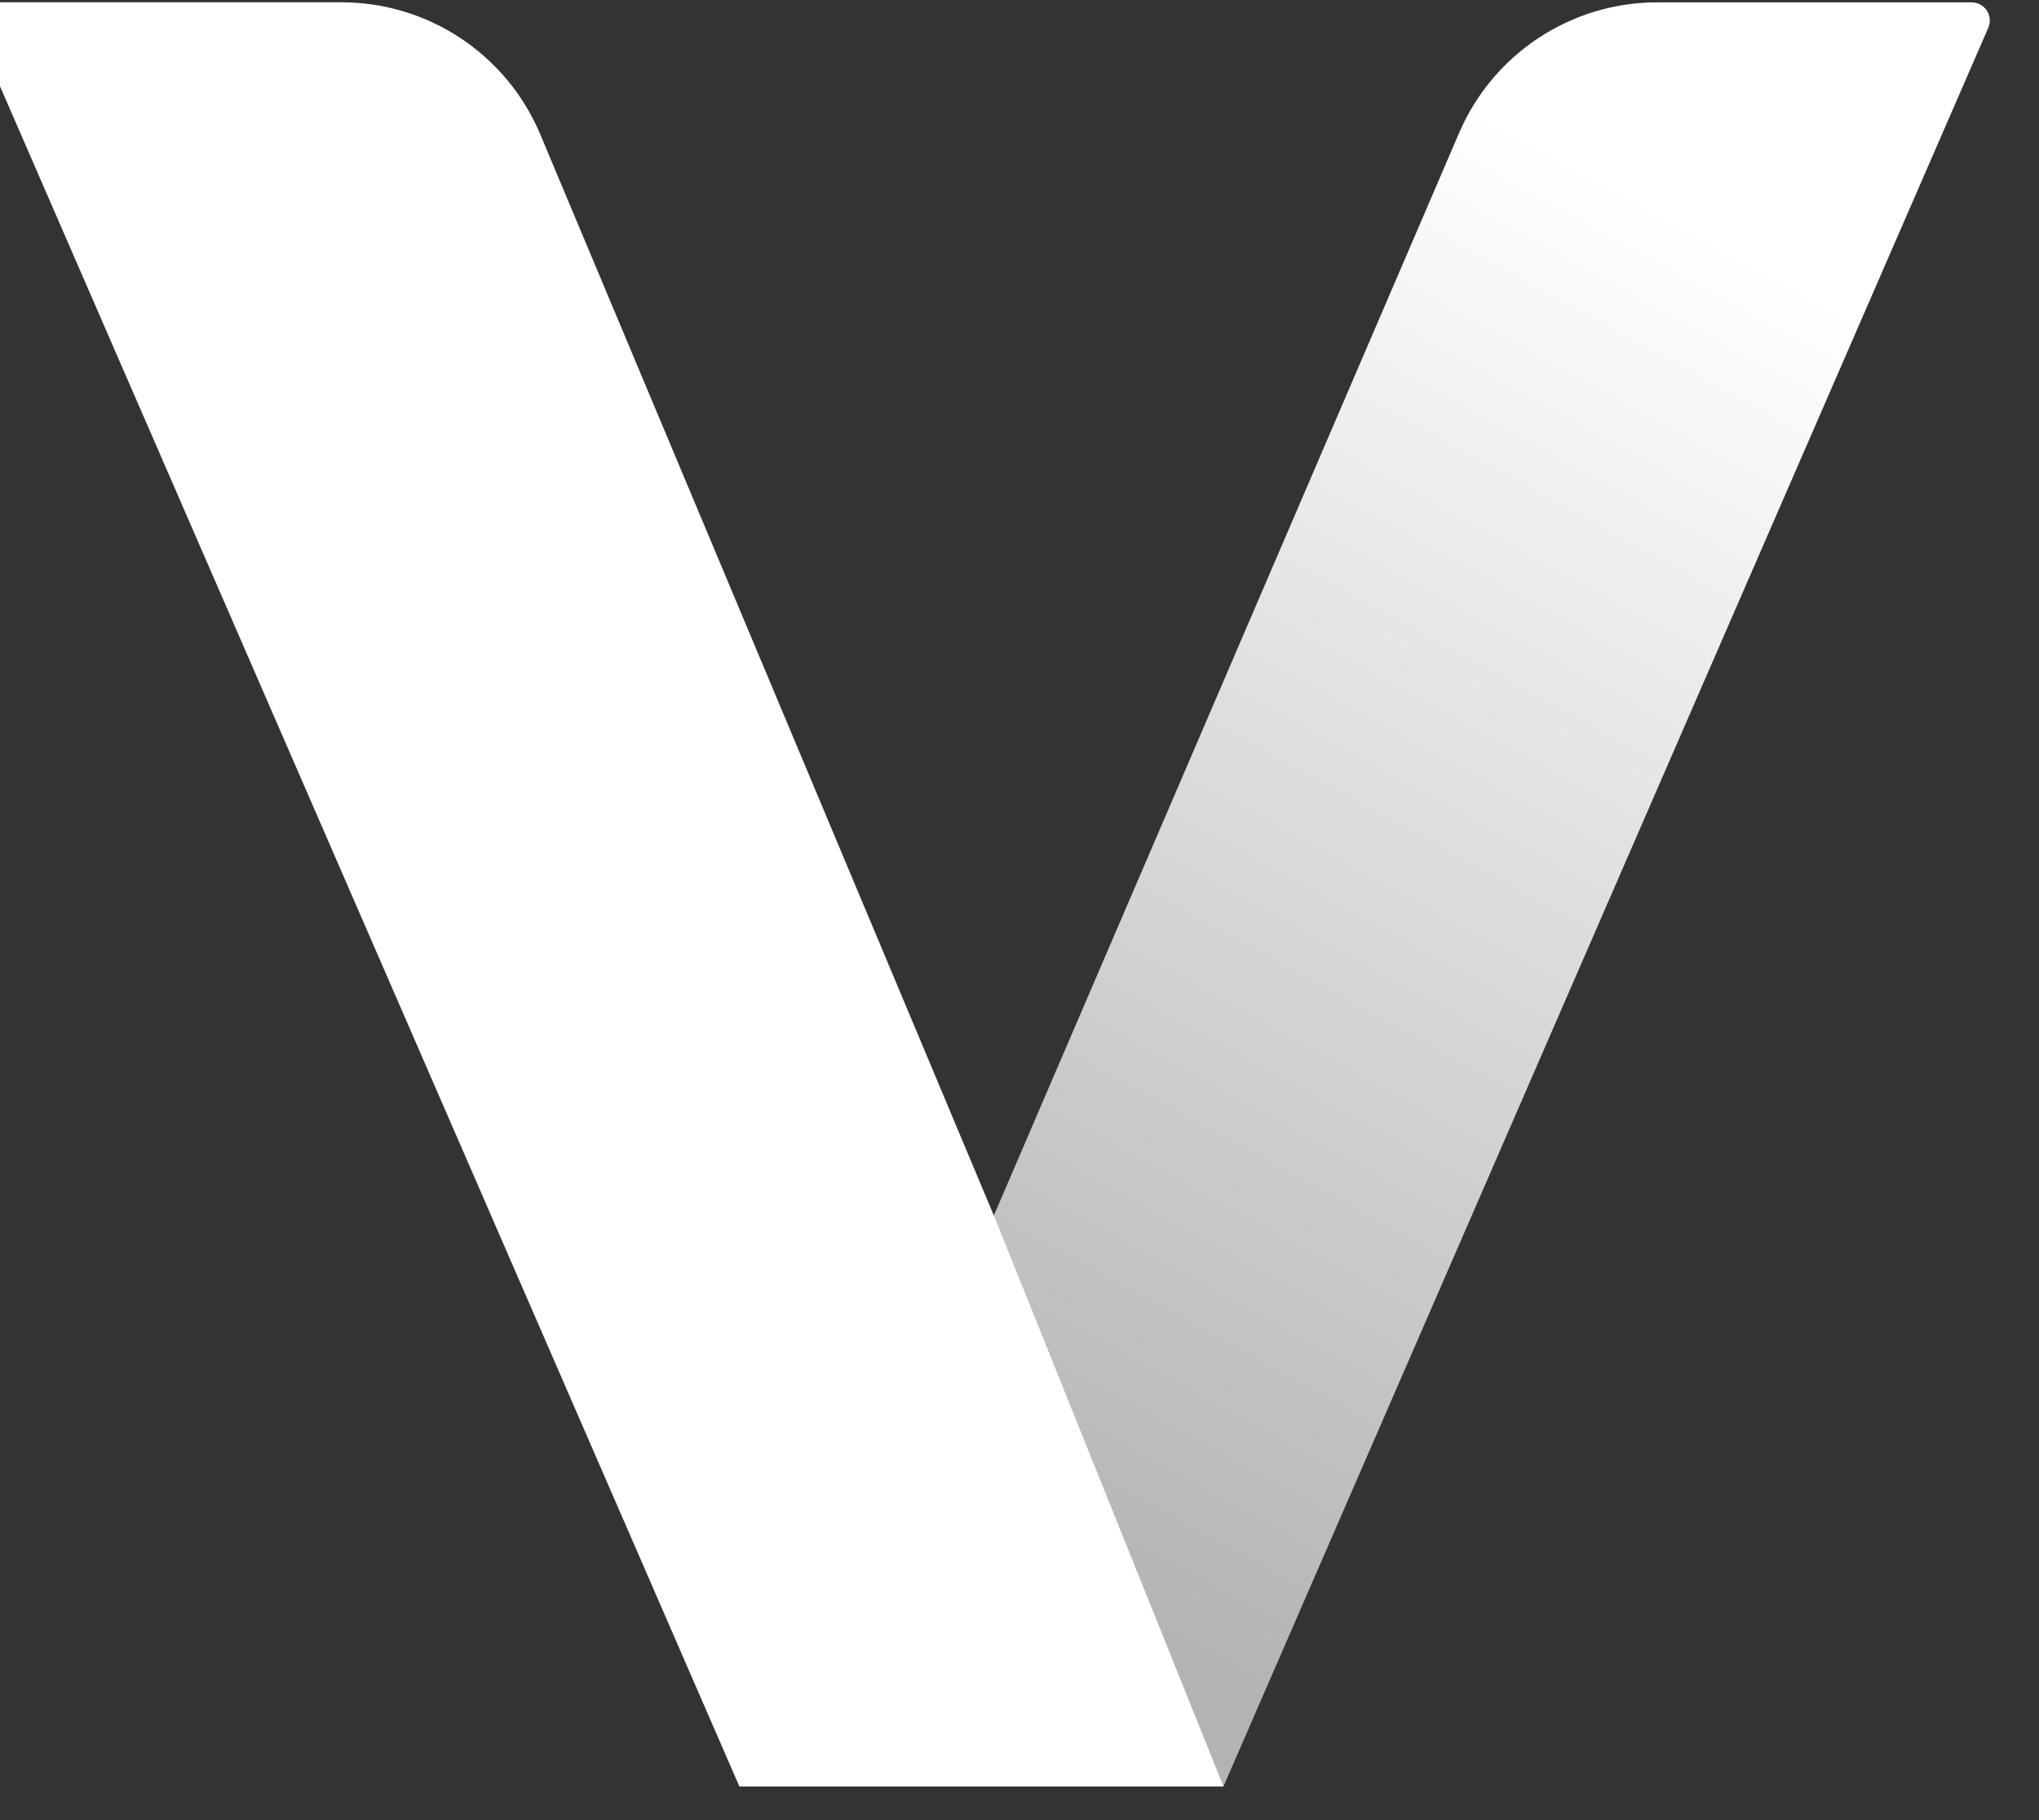 <?xml version="1.0" encoding="UTF-8" standalone="no"?>
<svg xmlns="http://www.w3.org/2000/svg" xmlns:xlink="http://www.w3.org/1999/xlink" xmlns:serif="http://www.serif.com/" width="100%" height="100%" viewBox="0 0 56 50" version="1.1" xml:space="preserve" style="fill-rule:evenodd;clip-rule:evenodd;stroke-linejoin:round;stroke-miterlimit:2;">
    <rect x="0" y="0" width="56" height="50" fill="#333333" stroke="none"/>
    <g transform="matrix(1,0,0,1,0.001,-19.025)">
        <g transform="matrix(7.112,0,0,7.112,-1220.11,-1933.4)">
            <g transform="matrix(0.209,0,0,0.209,84.916,269.232)">
                <g transform="matrix(1,0,0,1,414.103,15.795)">
                    <path d="M36.874,9.576C36.987,9.576 37.093,9.633 37.155,9.728C37.217,9.822 37.227,9.942 37.182,10.046C35.433,14.068 23.051,42.547 23.051,42.547L14.106,42.547L18.808,31.996C18.808,31.996 24.917,17.778 27.405,11.987C28.034,10.524 29.473,9.576 31.065,9.576L36.874,9.576Z" style="fill:url(#_Linear1);fill-rule:nonzero;"></path>
                </g>
                <g transform="matrix(1,0,0,1,-145.146,-101.145)">
                    <path d="M578.056,148.936L582.299,159.487L573.354,159.487C573.354,159.487 560.972,131.007 559.223,126.985C559.178,126.882 559.188,126.762 559.25,126.667C559.313,126.573 559.418,126.515 559.531,126.515L566.003,126.515C567.608,126.515 569.056,127.478 569.677,128.958C572.114,134.769 578.056,148.936 578.056,148.936Z" style="fill:white;fill-rule:nonzero;"></path>
                </g>
            </g>
        </g>
    </g>
    <defs>
        <linearGradient id="_Linear1" x1="0" y1="0" x2="1" y2="0" gradientUnits="userSpaceOnUse" gradientTransform="matrix(-13.05,24.501,-24.501,-13.05,31.628,13.741)"><stop offset="0" style="stop-color:white;stop-opacity:1"></stop><stop offset="1" style="stop-color:rgb(179,179,179);stop-opacity:1"></stop></linearGradient>
    </defs>
</svg>
